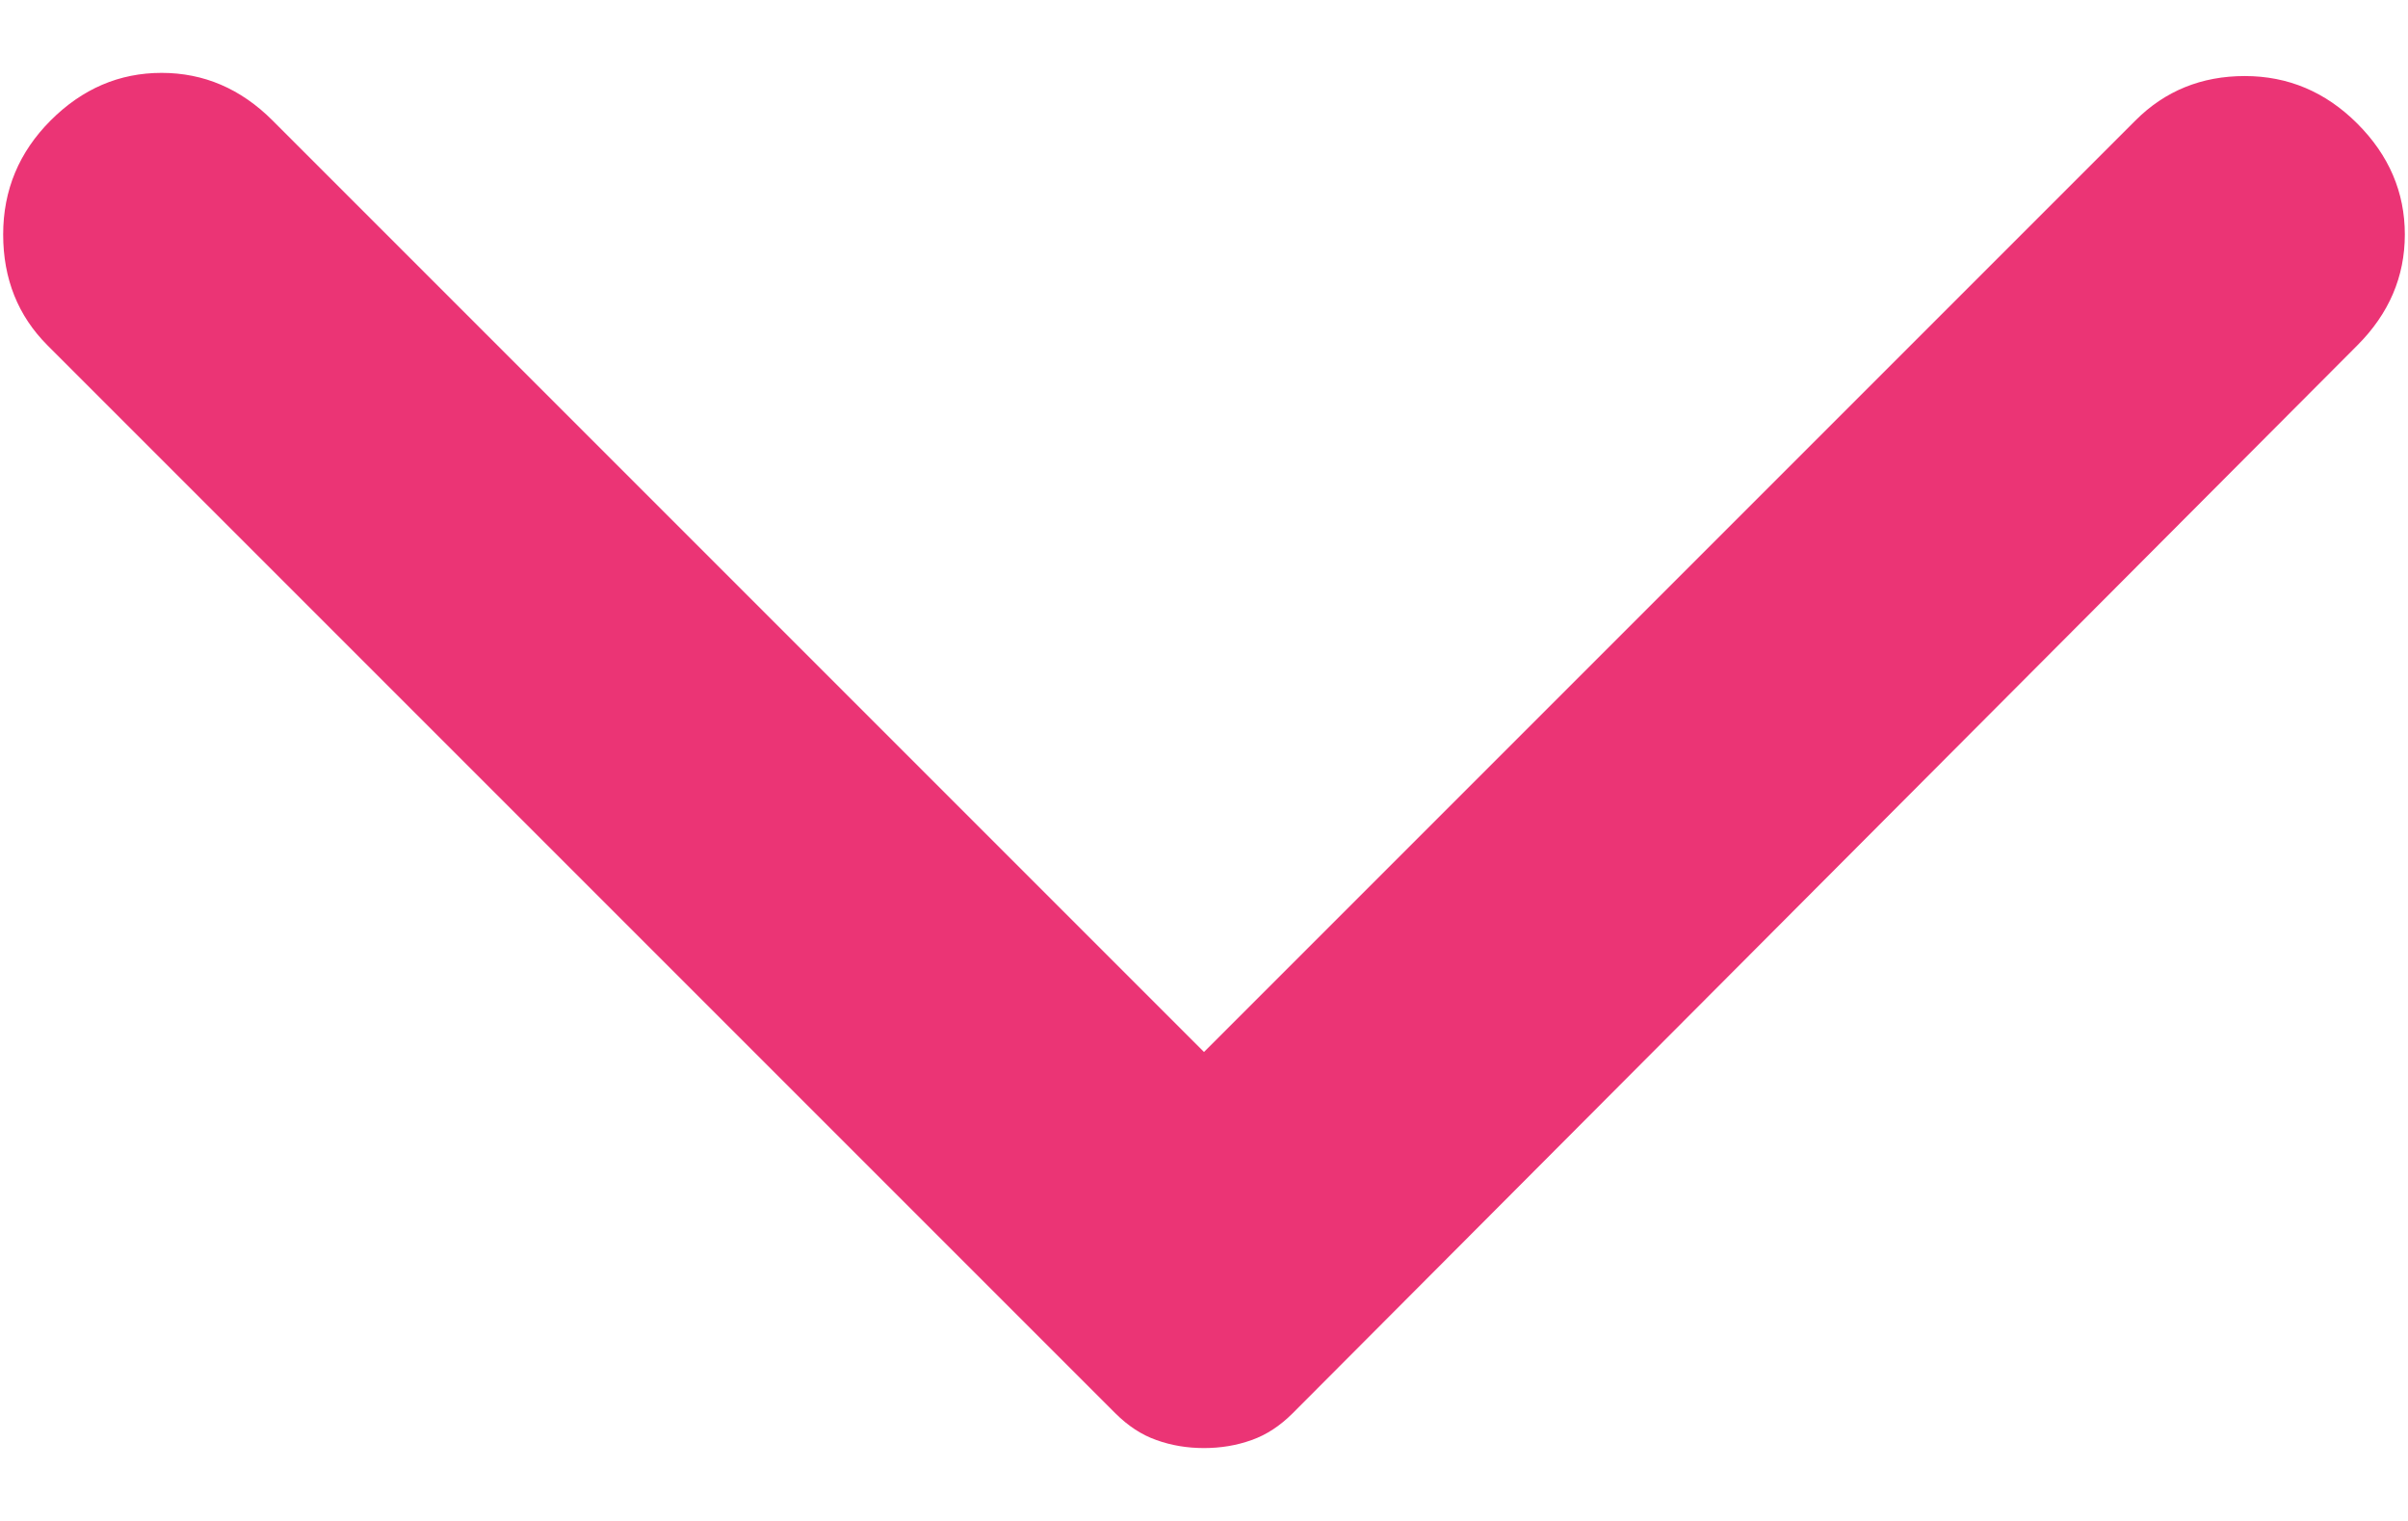 <svg width="19" height="12" viewBox="0 0 19 12" fill="none" xmlns="http://www.w3.org/2000/svg">
<g id="Vector">
<path id="Vector_2" d="M18.6 2.725L10.2 11.15C10.1 11.25 9.992 11.321 9.875 11.362C9.758 11.404 9.633 11.425 9.5 11.425C9.367 11.425 9.242 11.404 9.125 11.362C9.008 11.321 8.9 11.25 8.8 11.15L0.375 2.725C0.142 2.492 0.025 2.2 0.025 1.85C0.025 1.5 0.15 1.2 0.4 0.95C0.65 0.7 0.942 0.575 1.275 0.575C1.608 0.575 1.9 0.7 2.15 0.95L9.5 8.3L16.85 0.95C17.083 0.717 17.371 0.6 17.712 0.6C18.054 0.6 18.35 0.725 18.6 0.975C18.85 1.225 18.975 1.517 18.975 1.85C18.975 2.183 18.85 2.475 18.6 2.725Z" fill="#EB3475"/>
</g>
</svg>
